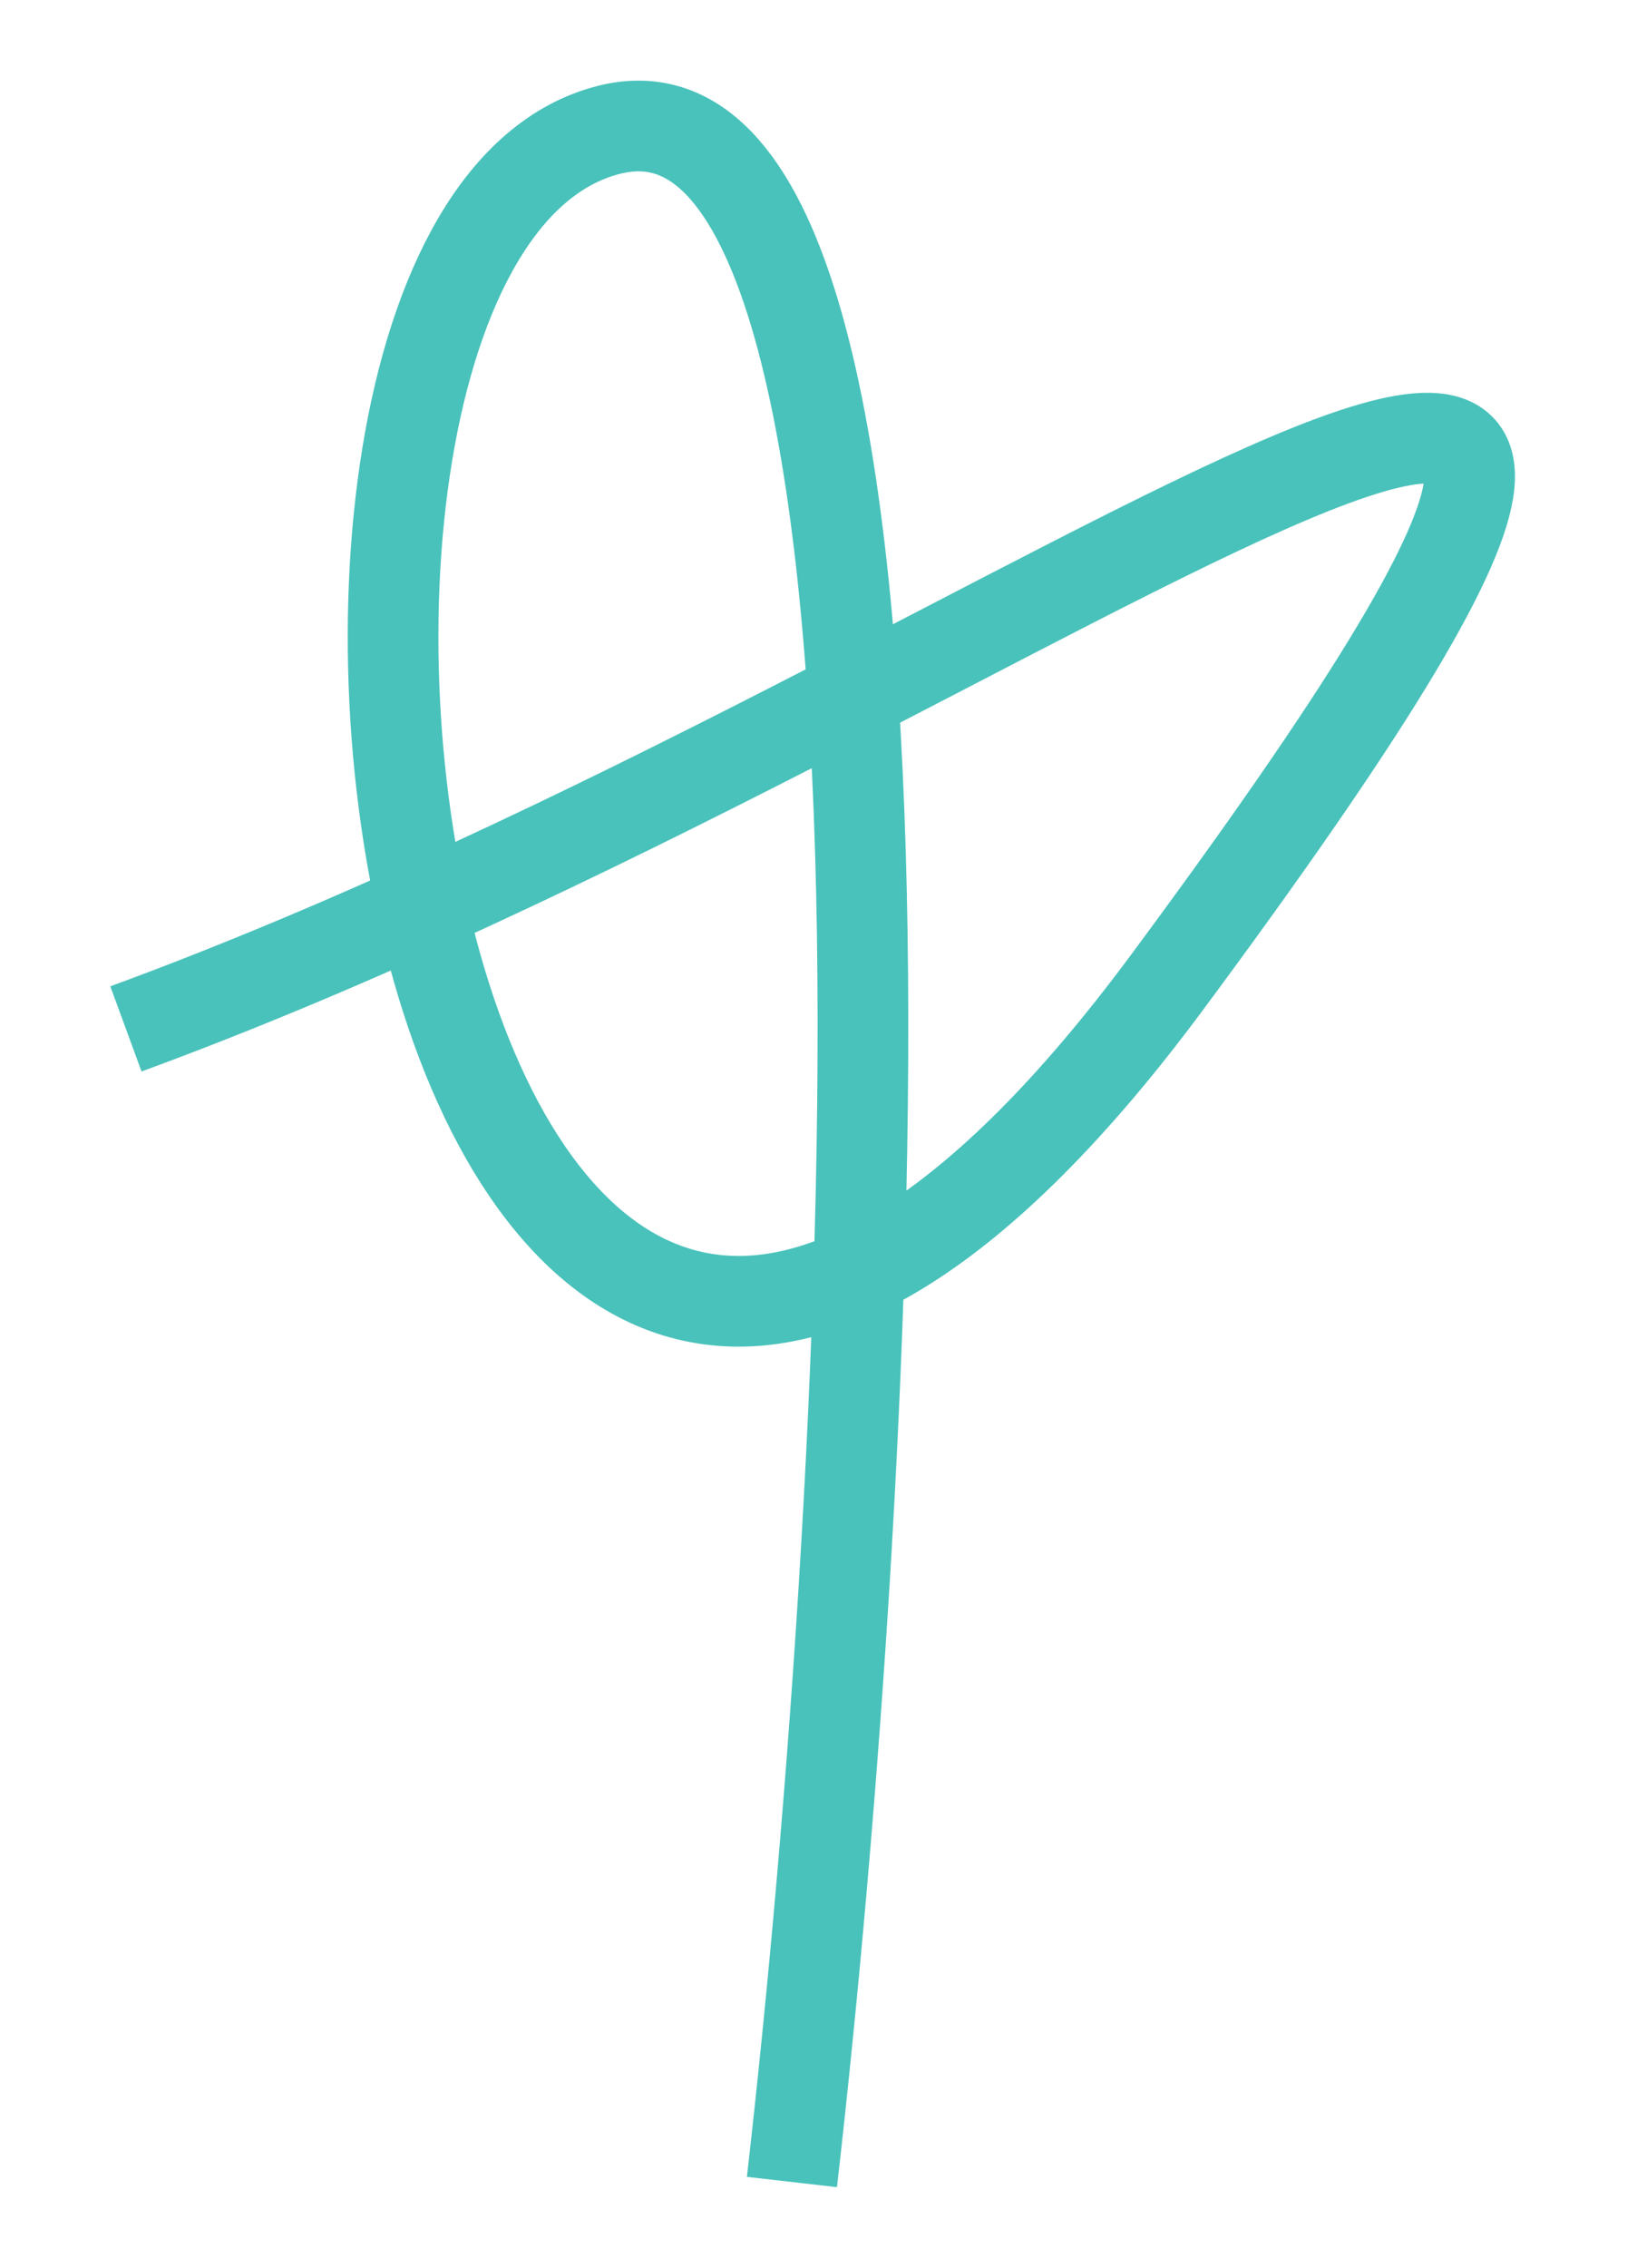 <?xml version="1.0" encoding="UTF-8"?> <svg xmlns="http://www.w3.org/2000/svg" width="13" height="18" viewBox="0 0 13 18" fill="none"><path d="M1 8.167C8.351 5.472 15.55 -0.68 9.269 7.796C3.23 15.945 1.414 1.903 4.834 1.031C7.57 0.333 6.944 11.6 6.289 17.32" stroke="#49C2BB" stroke-width="0.72" stroke-linejoin="round"></path></svg> 